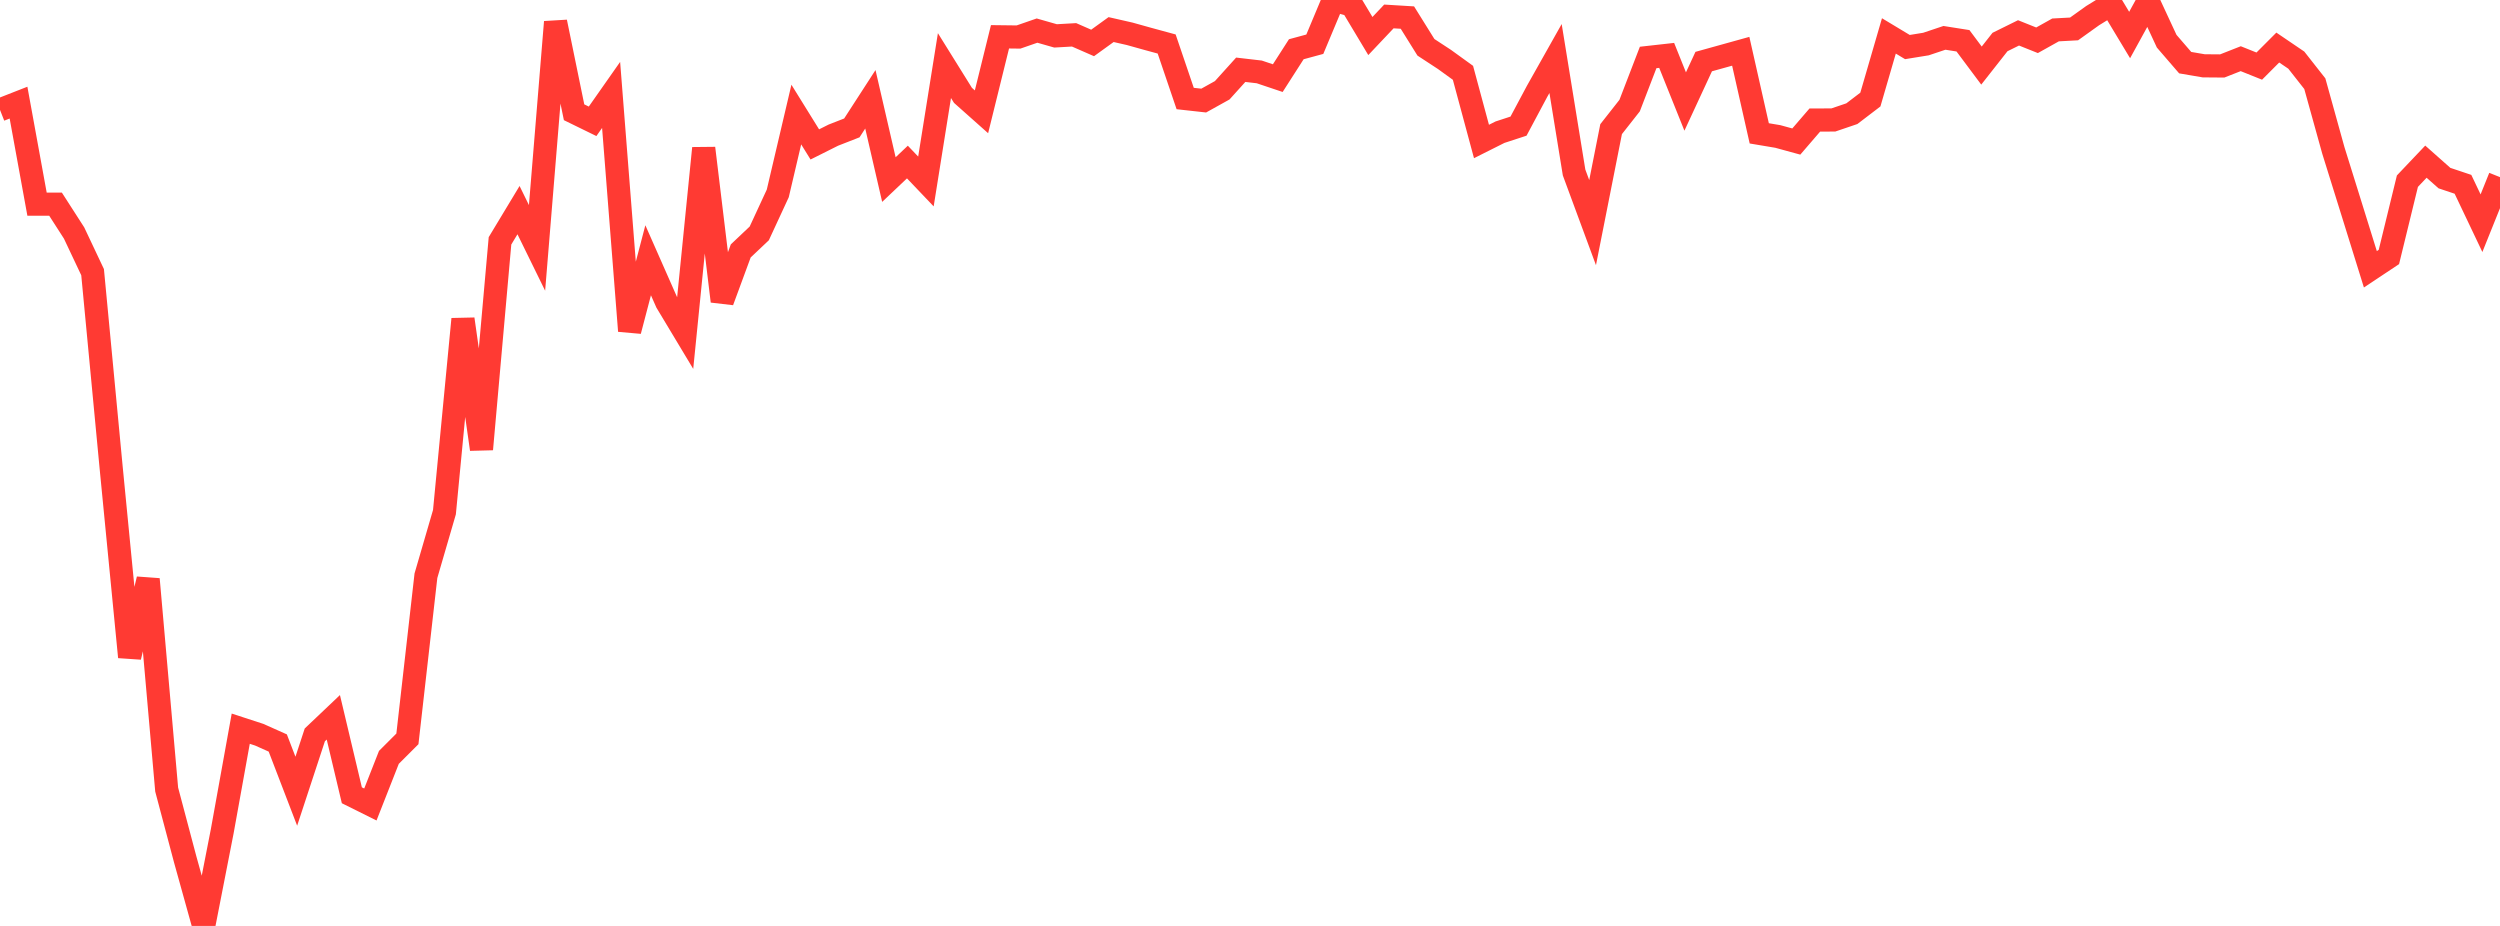 <?xml version="1.0" standalone="no"?>
<!DOCTYPE svg PUBLIC "-//W3C//DTD SVG 1.1//EN" "http://www.w3.org/Graphics/SVG/1.1/DTD/svg11.dtd">

<svg width="135" height="50" viewBox="0 0 135 50" preserveAspectRatio="none" 
  xmlns="http://www.w3.org/2000/svg"
  xmlns:xlink="http://www.w3.org/1999/xlink">


<polyline points="0.0, 5.934 1.0, 5.542 2.0, 11.025 3.0, 11.026 4.0, 12.581 5.0, 14.697 6.0, 25.225 7.0, 35.479 8.0, 31.275 9.0, 42.636 10.0, 46.405 11.0, 50.0 12.0, 44.89 13.0, 39.349 14.0, 39.675 15.0, 40.122 16.0, 42.726 17.0, 39.683 18.0, 38.734 19.0, 42.945 20.0, 43.443 21.0, 40.898 22.0, 39.899 23.0, 31.089 24.0, 27.656 25.0, 17.231 26.0, 24.259 27.0, 13.005 28.0, 11.347 29.0, 13.386 30.0, 1.187 31.0, 6.062 32.0, 6.551 33.0, 5.126 34.0, 17.87 35.0, 14.054 36.0, 16.32 37.0, 17.984 38.0, 8.003 39, 16.265 40.0, 13.55 41.0, 12.604 42.0, 10.444 43.0, 6.186 44.0, 7.799 45.0, 7.298 46.0, 6.907 47.0, 5.362 48.0, 9.697 49.0, 8.75 50.0, 9.8 51.0, 3.542 52.0, 5.149 53.0, 6.038 54.0, 1.987 55.0, 1.999 56.0, 1.652 57.0, 1.938 58.0, 1.881 59.0, 2.319 60.0, 1.597 61.0, 1.825 62.0, 2.104 63.0, 2.376 64.0, 5.32 65.0, 5.431 66.0, 4.875 67.0, 3.767 68.0, 3.883 69.0, 4.219 70.0, 2.659 71.0, 2.388 72.0, 0.0 73.0, 0.278 74.0, 1.946 75.0, 0.888 76.0, 0.949 77.0, 2.554 78, 3.209 79.0, 3.932 80.0, 7.64 81.0, 7.138 82.0, 6.811 83.0, 4.937 84.0, 3.16 85.0, 9.313 86.0, 12.022 87.0, 6.974 88.0, 5.702 89.0, 3.103 90.0, 2.991 91.0, 5.482 92.0, 3.325 93.0, 3.047 94.0, 2.769 95.0, 7.201 96.0, 7.369 97.0, 7.643 98.0, 6.482 99.0, 6.479 100.0, 6.139 101.0, 5.376 102.0, 1.939 103.0, 2.541 104.0, 2.379 105.0, 2.044 106.0, 2.202 107.0, 3.541 108.0, 2.269 109, 1.775 110.0, 2.175 111.0, 1.616 112.0, 1.562 113.0, 0.846 114.0, 0.23 115.0, 1.891 116.0, 0.07 117.0, 2.224 118.0, 3.383 119.0, 3.554 120.0, 3.562 121.0, 3.169 122.0, 3.57 123.0, 2.568 124.0, 3.247 125.0, 4.519 126.0, 8.119 127.0, 11.327 128.0, 14.542 129.0, 13.877 130.0, 9.783 131.0, 8.73 132.0, 9.617 133.0, 9.952 134.0, 12.053 135.0, 9.566" fill="none" stroke="#ff3a33" stroke-width="1.25"/>

</svg>